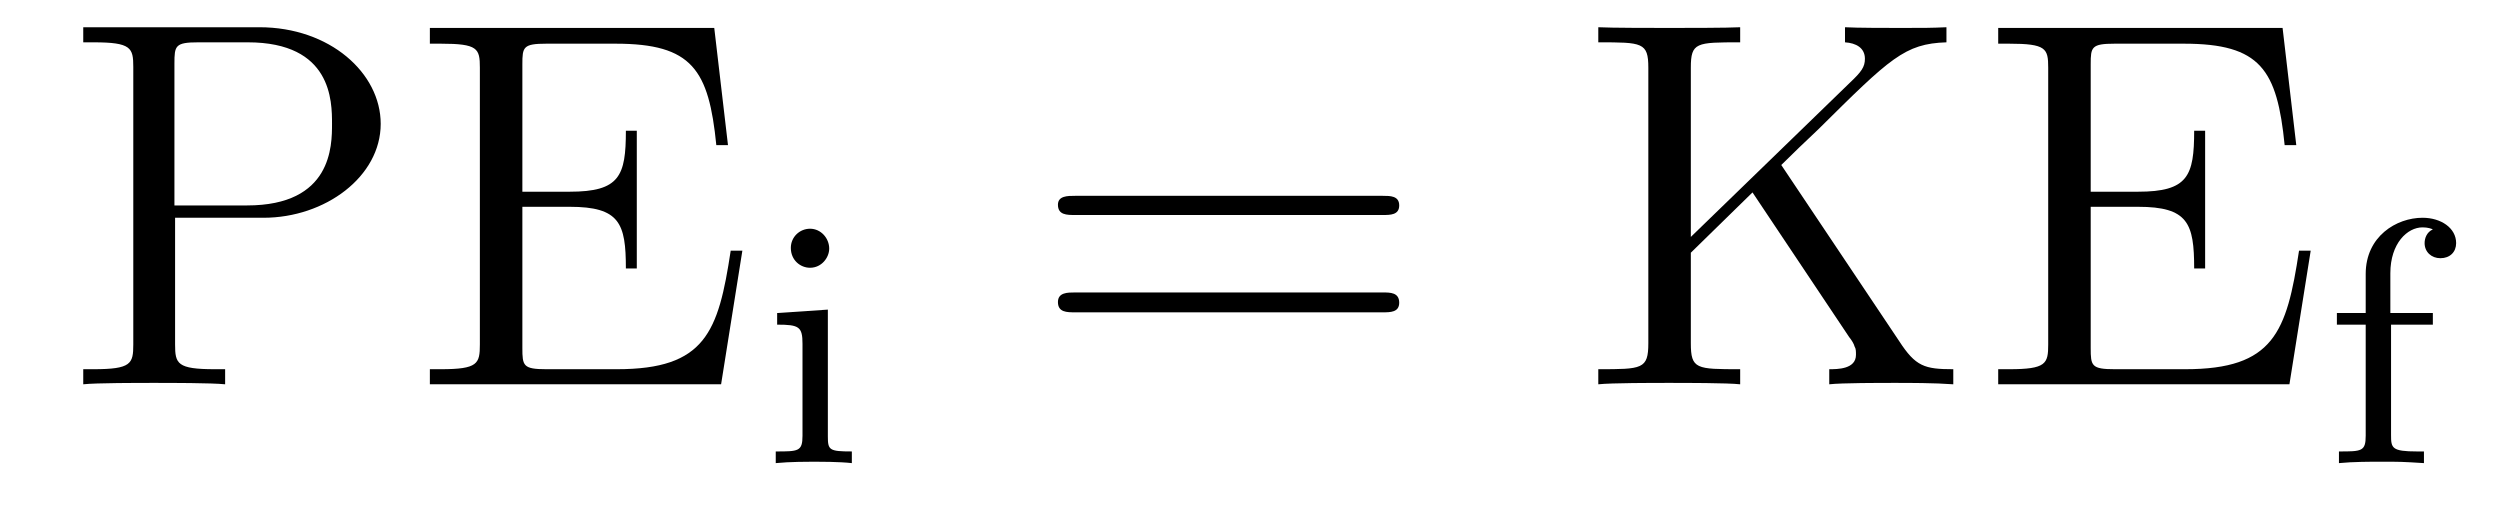 <?xml version='1.0'?>
<!-- This file was generated by dvisvgm 1.9.2 -->
<svg height='12pt' version='1.1' viewBox='0 -12 57 12' width='57pt' xmlns='http://www.w3.org/2000/svg' xmlns:xlink='http://www.w3.org/1999/xlink'>
<g id='page1'>
<g transform='matrix(1 0 0 1 -127 651)'>
<path d='M130.992 -658.035H133.008C134.414 -658.035 135.68 -658.973 135.68 -660.176C135.68 -661.332 134.523 -662.379 132.914 -662.379H128.898V-662.035H129.133C129.992 -662.035 130.039 -661.91 130.039 -661.473V-655.145C130.039 -654.707 129.992 -654.582 129.133 -654.582H128.898V-654.238C129.18 -654.27 130.164 -654.27 130.508 -654.27C130.867 -654.27 131.836 -654.27 132.133 -654.238V-654.582H131.898C131.039 -654.582 130.992 -654.707 130.992 -655.145V-658.035ZM130.977 -658.316V-661.551C130.977 -661.957 130.992 -662.035 131.523 -662.035H132.648C134.57 -662.035 134.57 -660.691 134.57 -660.176C134.57 -659.676 134.57 -658.316 132.633 -658.316H130.977ZM143.926 -657.285H143.66C143.379 -655.426 143.082 -654.582 141.066 -654.582H139.457C138.926 -654.582 138.91 -654.66 138.91 -655.066V-658.285H139.988C141.129 -658.285 141.27 -657.91 141.27 -656.879H141.519V-660.02H141.27C141.27 -658.988 141.129 -658.629 139.988 -658.629H138.91V-661.535C138.91 -661.926 138.926 -662.004 139.457 -662.004H141.035C142.785 -662.004 143.16 -661.41 143.332 -659.691H143.598L143.285 -662.363H136.801V-662.004H137.051C137.895 -662.004 137.941 -661.895 137.941 -661.457V-655.145C137.941 -654.707 137.895 -654.582 137.051 -654.582H136.801V-654.238H143.441L143.926 -657.285ZM144.234 -654.238' fill-rule='evenodd'/>
<path d='M145.906 -657.332C145.906 -657.566 145.719 -657.785 145.469 -657.785C145.234 -657.785 145.031 -657.598 145.031 -657.348C145.031 -657.066 145.25 -656.895 145.469 -656.895C145.734 -656.895 145.906 -657.129 145.906 -657.332ZM144.719 -655.863V-655.598C145.219 -655.598 145.297 -655.551 145.297 -655.16V-653.066C145.297 -652.707 145.203 -652.707 144.687 -652.707V-652.441C145 -652.473 145.453 -652.473 145.563 -652.473C145.672 -652.473 146.141 -652.473 146.422 -652.441V-652.707C145.906 -652.707 145.875 -652.738 145.875 -653.051V-655.941L144.719 -655.863ZM146.758 -652.441' fill-rule='evenodd'/>
<path d='M158.527 -658.098C158.699 -658.098 158.902 -658.098 158.902 -658.316C158.902 -658.535 158.699 -658.535 158.527 -658.535H151.512C151.34 -658.535 151.121 -658.535 151.121 -658.332C151.121 -658.098 151.324 -658.098 151.512 -658.098H158.527ZM158.527 -655.879C158.699 -655.879 158.902 -655.879 158.902 -656.098C158.902 -656.332 158.699 -656.332 158.527 -656.332H151.512C151.34 -656.332 151.121 -656.332 151.121 -656.113C151.121 -655.879 151.324 -655.879 151.512 -655.879H158.527ZM159.598 -654.238' fill-rule='evenodd'/>
<path d='M167.613 -659.238C167.801 -659.426 168.254 -659.863 168.457 -660.051C170.098 -661.676 170.426 -662.004 171.379 -662.035V-662.379C171.02 -662.363 170.879 -662.363 170.348 -662.363C170.035 -662.363 169.332 -662.363 169.066 -662.379V-662.035C169.316 -662.019 169.52 -661.91 169.52 -661.66C169.52 -661.473 169.441 -661.363 169.176 -661.113L165.551 -657.598V-661.457C165.551 -662.035 165.676 -662.035 166.676 -662.035V-662.379C166.395 -662.363 165.41 -662.363 165.066 -662.363C164.707 -662.363 163.738 -662.363 163.441 -662.379V-662.035C164.441 -662.035 164.582 -662.035 164.582 -661.457V-655.176C164.582 -654.582 164.441 -654.582 163.441 -654.582V-654.238C163.738 -654.27 164.707 -654.27 165.051 -654.27C165.41 -654.27 166.395 -654.27 166.676 -654.238V-654.582C165.676 -654.582 165.551 -654.582 165.551 -655.176V-657.238L166.957 -658.613L169.16 -655.316C169.223 -655.238 169.269 -655.16 169.285 -655.098C169.316 -655.051 169.316 -654.988 169.316 -654.91C169.316 -654.582 168.894 -654.582 168.707 -654.582V-654.238C168.988 -654.27 169.863 -654.27 170.207 -654.27C170.52 -654.27 171.113 -654.27 171.535 -654.238V-654.582C170.879 -654.582 170.676 -654.645 170.301 -655.223L167.613 -659.238ZM179.684 -657.285H179.418C179.137 -655.426 178.84 -654.582 176.824 -654.582H175.215C174.684 -654.582 174.668 -654.66 174.668 -655.066V-658.285H175.746C176.887 -658.285 177.027 -657.91 177.027 -656.879H177.277V-660.02H177.027C177.027 -658.988 176.887 -658.629 175.746 -658.629H174.668V-661.535C174.668 -661.926 174.684 -662.004 175.215 -662.004H176.793C178.543 -662.004 178.918 -661.41 179.09 -659.691H179.355L179.043 -662.363H172.559V-662.004H172.809C173.652 -662.004 173.699 -661.895 173.699 -661.457V-655.145C173.699 -654.707 173.652 -654.582 172.809 -654.582H172.559V-654.238H179.199L179.684 -657.285ZM179.992 -654.238' fill-rule='evenodd'/>
<path d='M181.516 -655.598H182.469V-655.863H181.5V-656.769C181.5 -657.457 181.891 -657.816 182.234 -657.816C182.359 -657.816 182.438 -657.785 182.469 -657.77C182.328 -657.707 182.281 -657.566 182.281 -657.457C182.281 -657.254 182.438 -657.113 182.641 -657.113C182.859 -657.113 183 -657.254 183 -657.457C183 -657.801 182.656 -658.035 182.234 -658.035C181.641 -658.035 180.938 -657.613 180.938 -656.754V-655.863H180.281V-655.598H180.938V-653.066C180.938 -652.707 180.844 -652.707 180.328 -652.707V-652.441C180.641 -652.473 181.078 -652.473 181.266 -652.473C181.734 -652.473 181.75 -652.473 182.266 -652.441V-652.707H182.109C181.531 -652.707 181.516 -652.785 181.516 -653.082V-655.598ZM182.637 -652.441' fill-rule='evenodd'/>
</g>
</g>
</svg>
